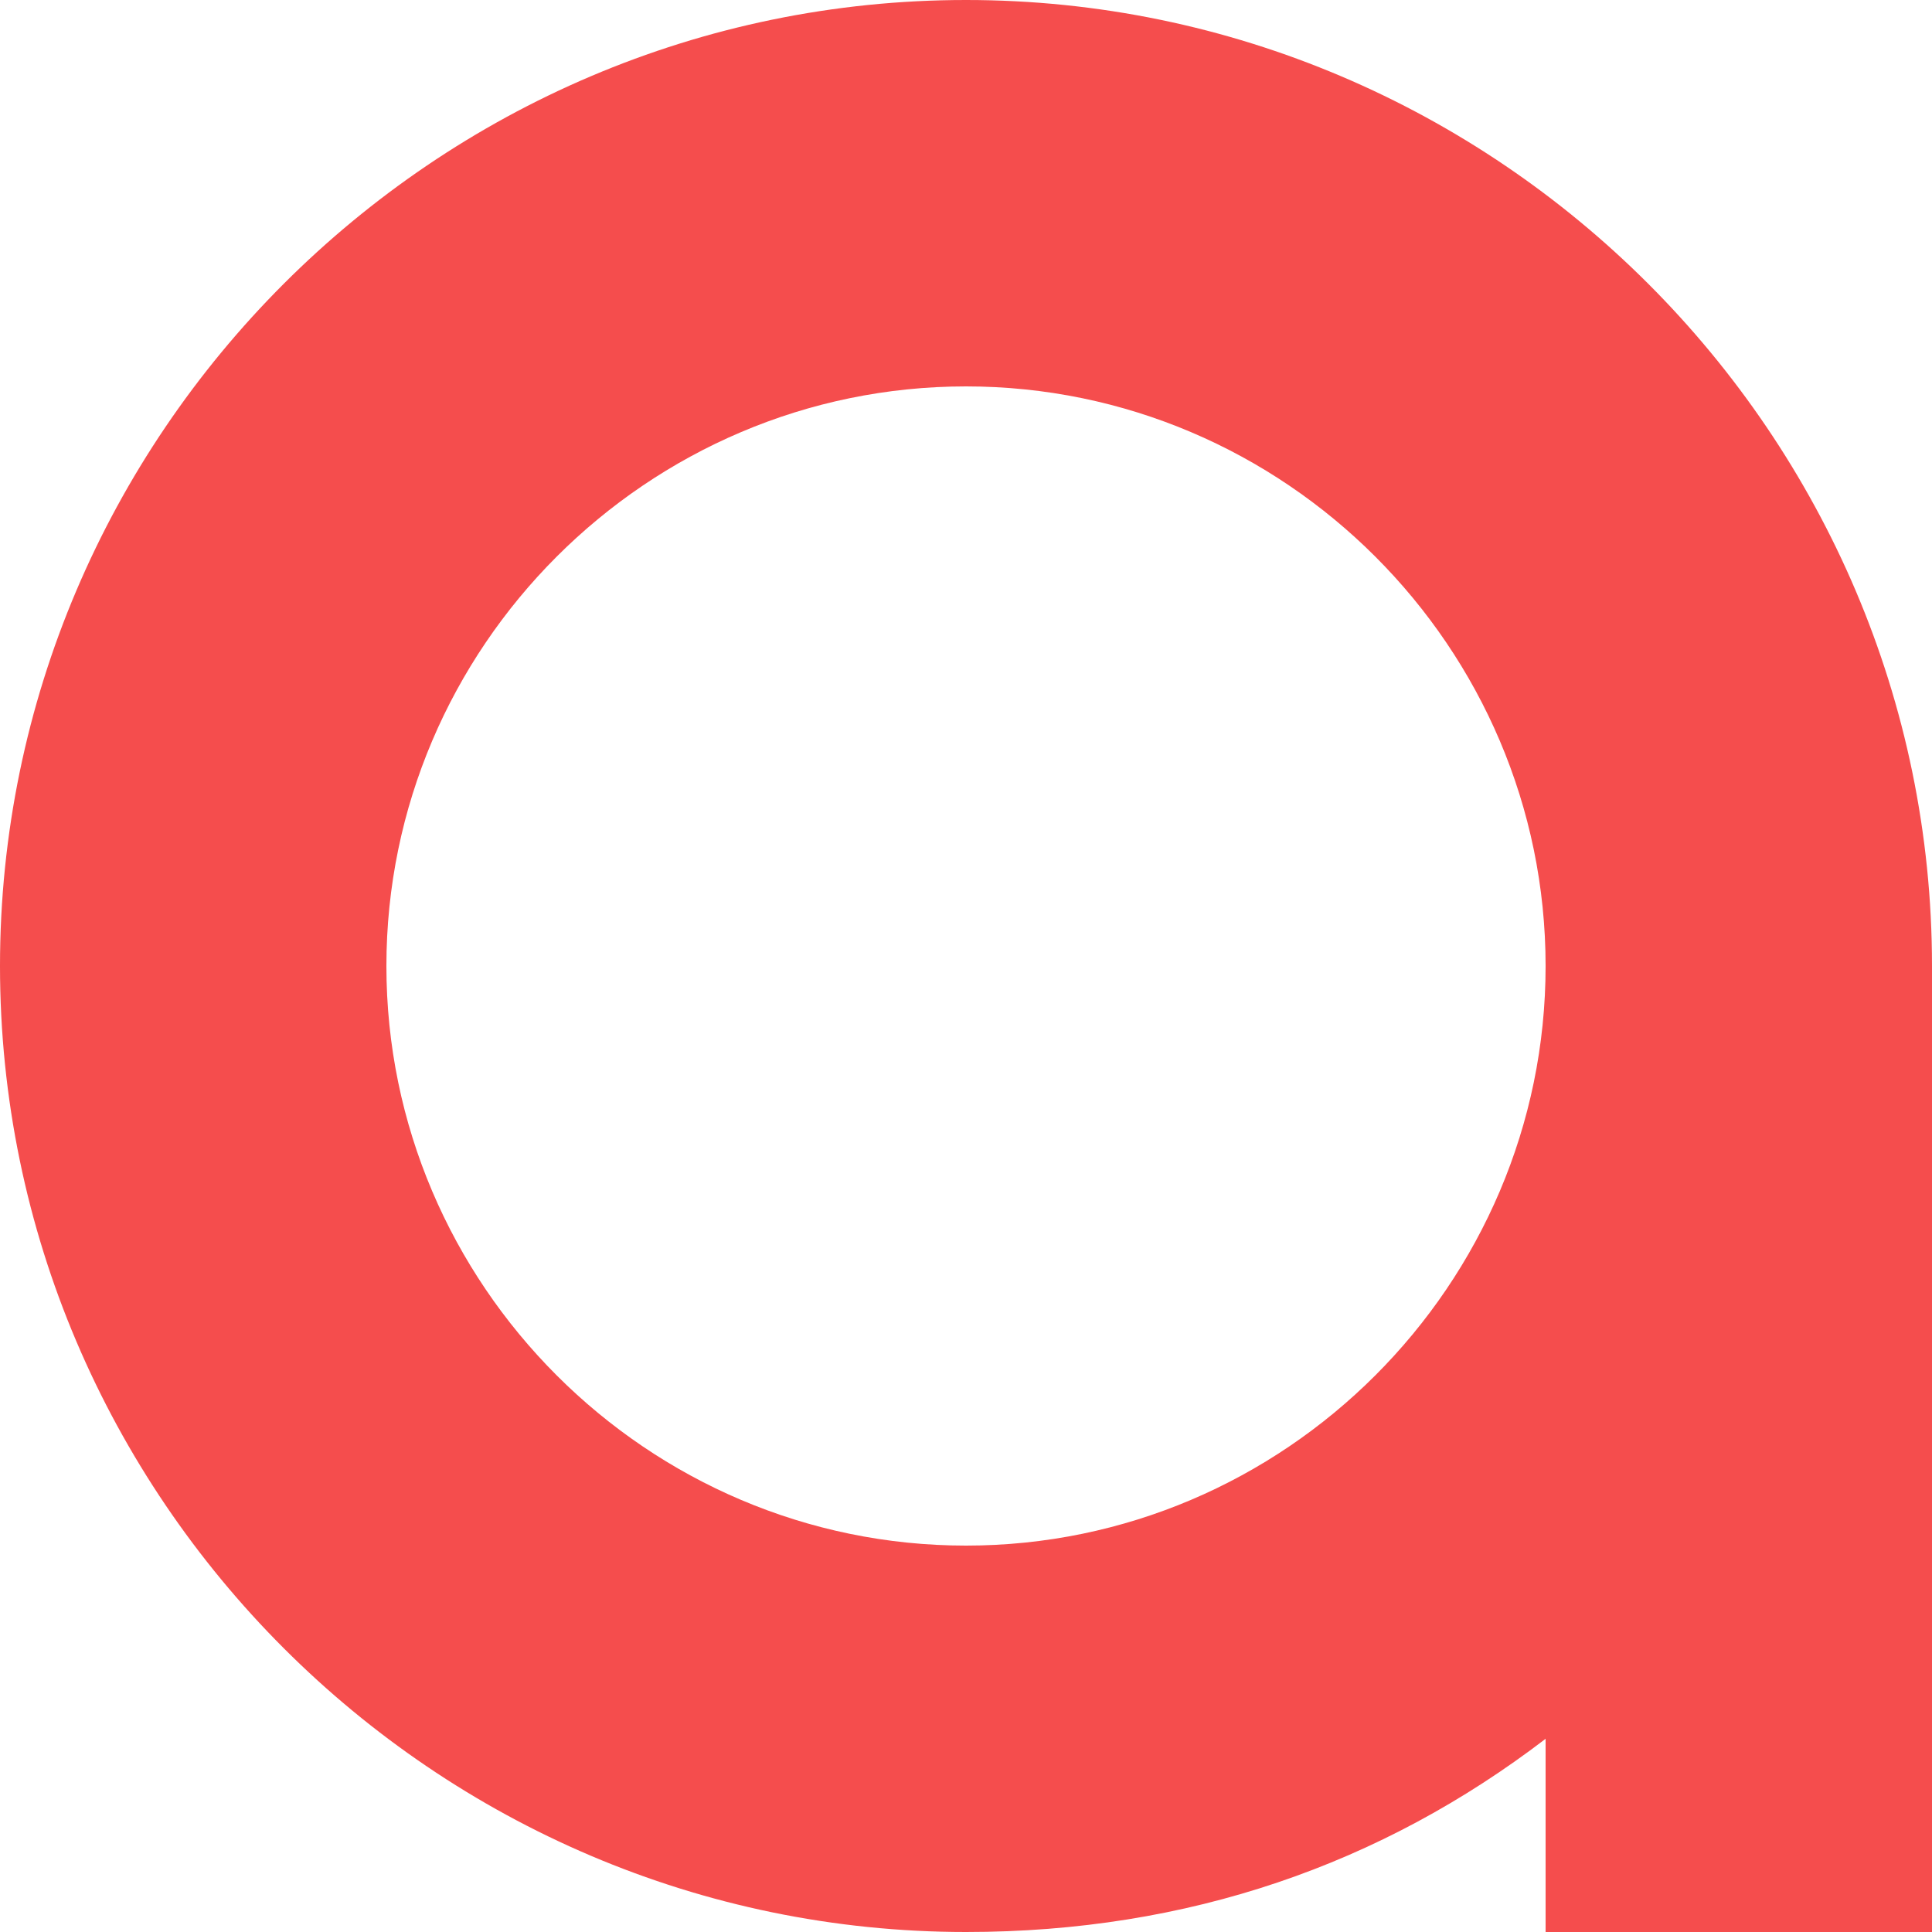 <?xml version="1.0" encoding="UTF-8"?>
<!DOCTYPE svg PUBLIC "-//W3C//DTD SVG 1.1//EN" "http://www.w3.org/Graphics/SVG/1.1/DTD/svg11.dtd">
<!-- Creator: CorelDRAW X7 -->
<svg xmlns="http://www.w3.org/2000/svg" xml:space="preserve" width="200px" height="200px" version="1.1" style="shape-rendering:geometricPrecision; text-rendering:geometricPrecision; image-rendering:optimizeQuality; fill-rule:evenodd; clip-rule:evenodd"
viewBox="0 0 200 200"
 xmlns:xlink="http://www.w3.org/1999/xlink">
 <defs>
  <style type="text/css">
   <![CDATA[
    .fil0 {fill:#F54D4D}
   ]]>
  </style>
 </defs>
 <g id="Слой_x0020_1">
  <path class="fil0" d="M160 200l40 0 0 -100 0 0 0 0c0,-55 -45,-100 -100,-100 -55,0 -100,45 -100,100 0,55 45,100 100,100 23,0 43,-7 60,-20l0 20zm-60 -160c33,0 60,27 60,60 0,33 -27,60 -60,60 -33,0 -60,-27 -60,-60 0,-33 27,-60 60,-60z"/>
 </g>
</svg>
